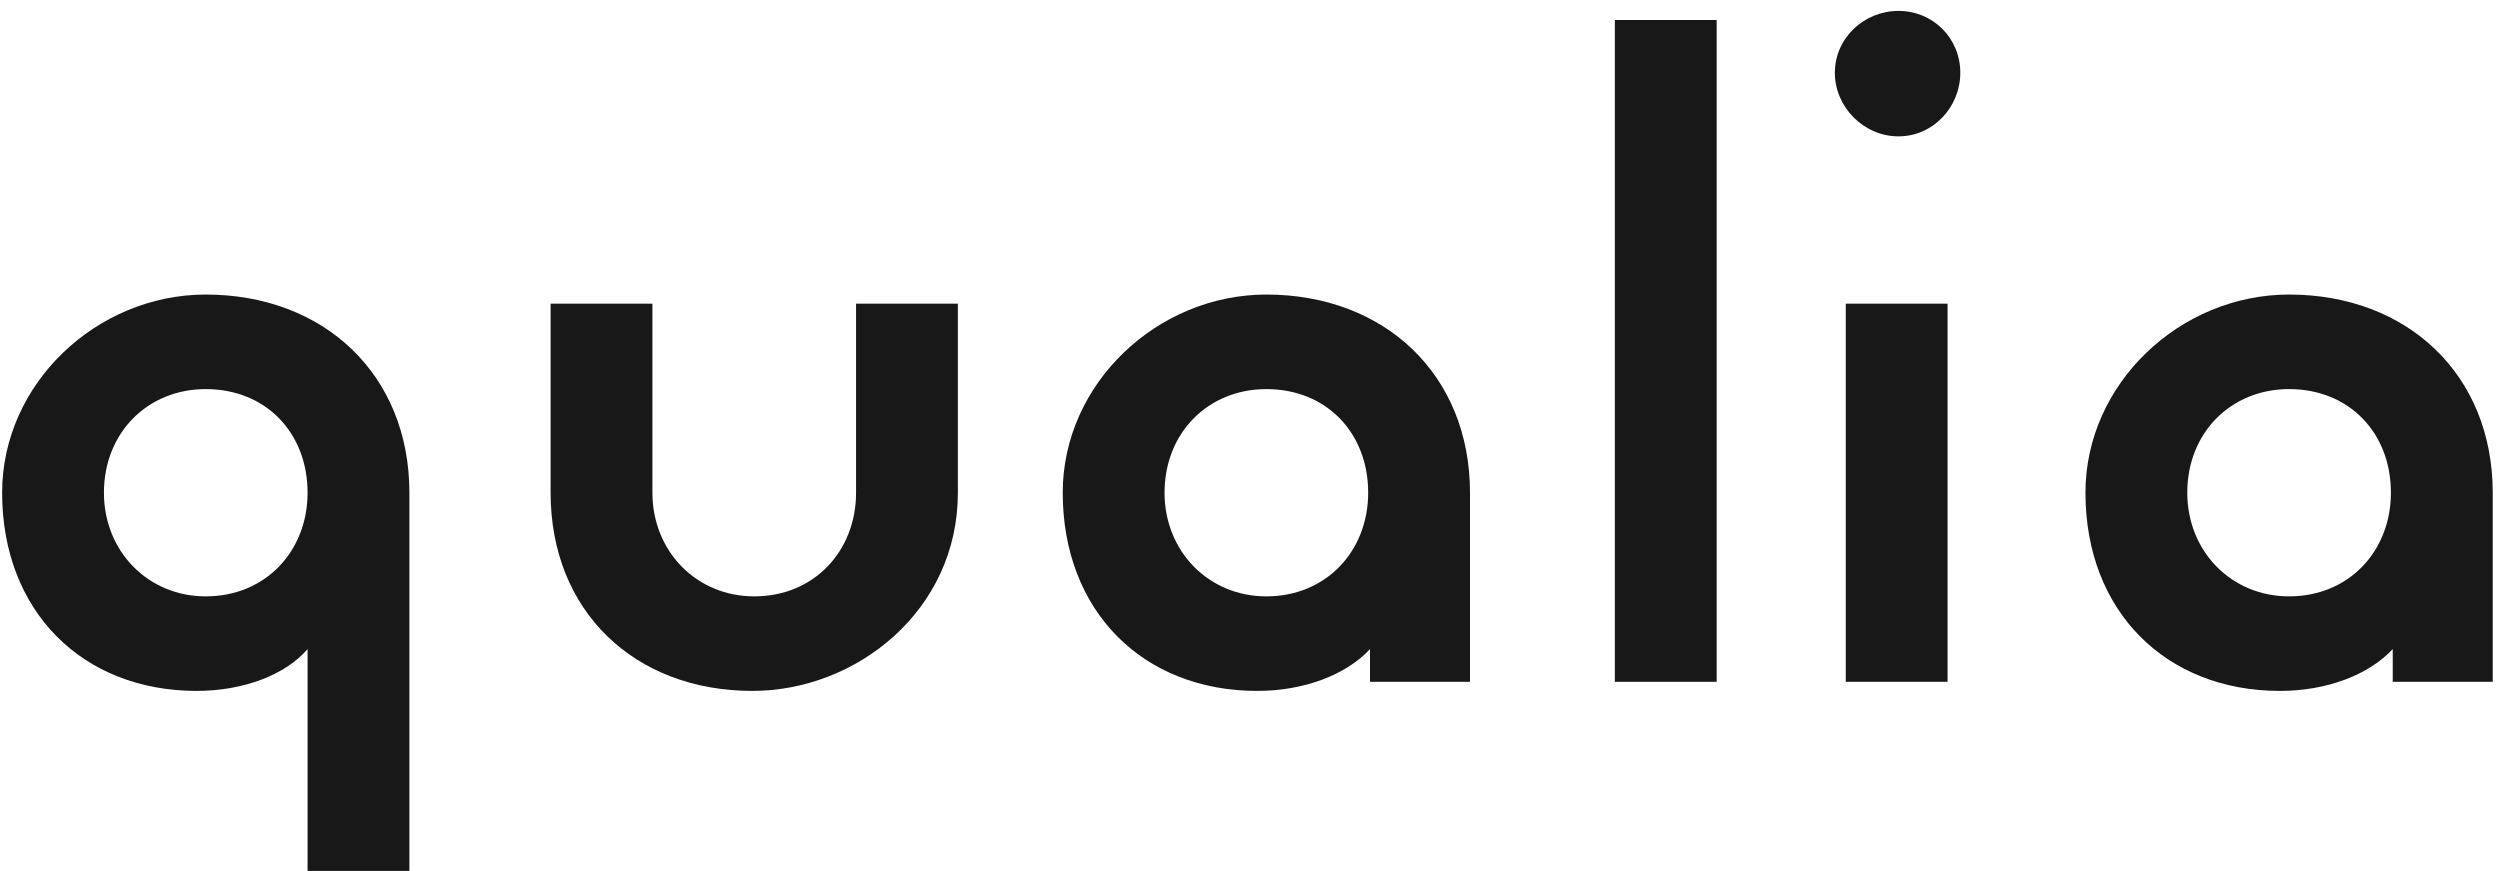 <svg width="66" height="23" viewBox="0 0 66 23" fill="none" xmlns="http://www.w3.org/2000/svg">
<path d="M8.12 22.992V17.136C7.544 17.808 6.44 18.24 5.192 18.24C2.168 18.24 0.056 16.128 0.056 13.008C0.056 10.128 2.552 7.776 5.432 7.776C8.552 7.776 10.808 9.888 10.808 13.008V22.992H8.12ZM5.432 15.744C7.016 15.744 8.12 14.544 8.12 13.008C8.12 11.424 7.016 10.272 5.432 10.272C3.896 10.272 2.744 11.424 2.744 13.008C2.744 14.544 3.896 15.744 5.432 15.744Z" fill="#181818"/>
<path d="M19.864 18.24C16.744 18.24 14.536 16.128 14.536 13.008V8.016H17.224V13.008C17.224 14.544 18.376 15.744 19.912 15.744C21.496 15.744 22.6 14.544 22.6 13.008V8.016H25.288V13.008C25.288 16.128 22.6 18.24 19.864 18.24Z" fill="#181818"/>
<path d="M33.192 18.24C30.168 18.24 28.056 16.128 28.056 13.008C28.056 10.128 30.552 7.776 33.432 7.776C36.552 7.776 38.808 9.888 38.808 13.008V18H36.168V17.136C35.544 17.808 34.44 18.24 33.192 18.24ZM33.432 15.744C35.016 15.744 36.12 14.544 36.12 13.008C36.12 11.424 35.016 10.272 33.432 10.272C31.896 10.272 30.744 11.424 30.744 13.008C30.744 14.544 31.896 15.744 33.432 15.744Z" fill="#181818"/>
<path d="M42.632 18V0.528H45.32V18H42.632Z" fill="#181818"/>
<path d="M50.12 3.6C49.208 3.6 48.44 2.832 48.44 1.92C48.44 1.008 49.208 0.288 50.12 0.288C51.032 0.288 51.752 1.008 51.752 1.92C51.752 2.832 51.032 3.6 50.12 3.6ZM48.728 18V8.016H51.416V18H48.728Z" fill="#181818"/>
<path d="M60.192 18.24C57.168 18.24 55.056 16.128 55.056 13.008C55.056 10.128 57.552 7.776 60.432 7.776C63.552 7.776 65.808 9.888 65.808 13.008V18H63.168V17.136C62.544 17.808 61.44 18.24 60.192 18.24ZM60.432 15.744C62.016 15.744 63.12 14.544 63.12 13.008C63.12 11.424 62.016 10.272 60.432 10.272C58.896 10.272 57.744 11.424 57.744 13.008C57.744 14.544 58.896 15.744 60.432 15.744Z" fill="#181818"/>
</svg>
